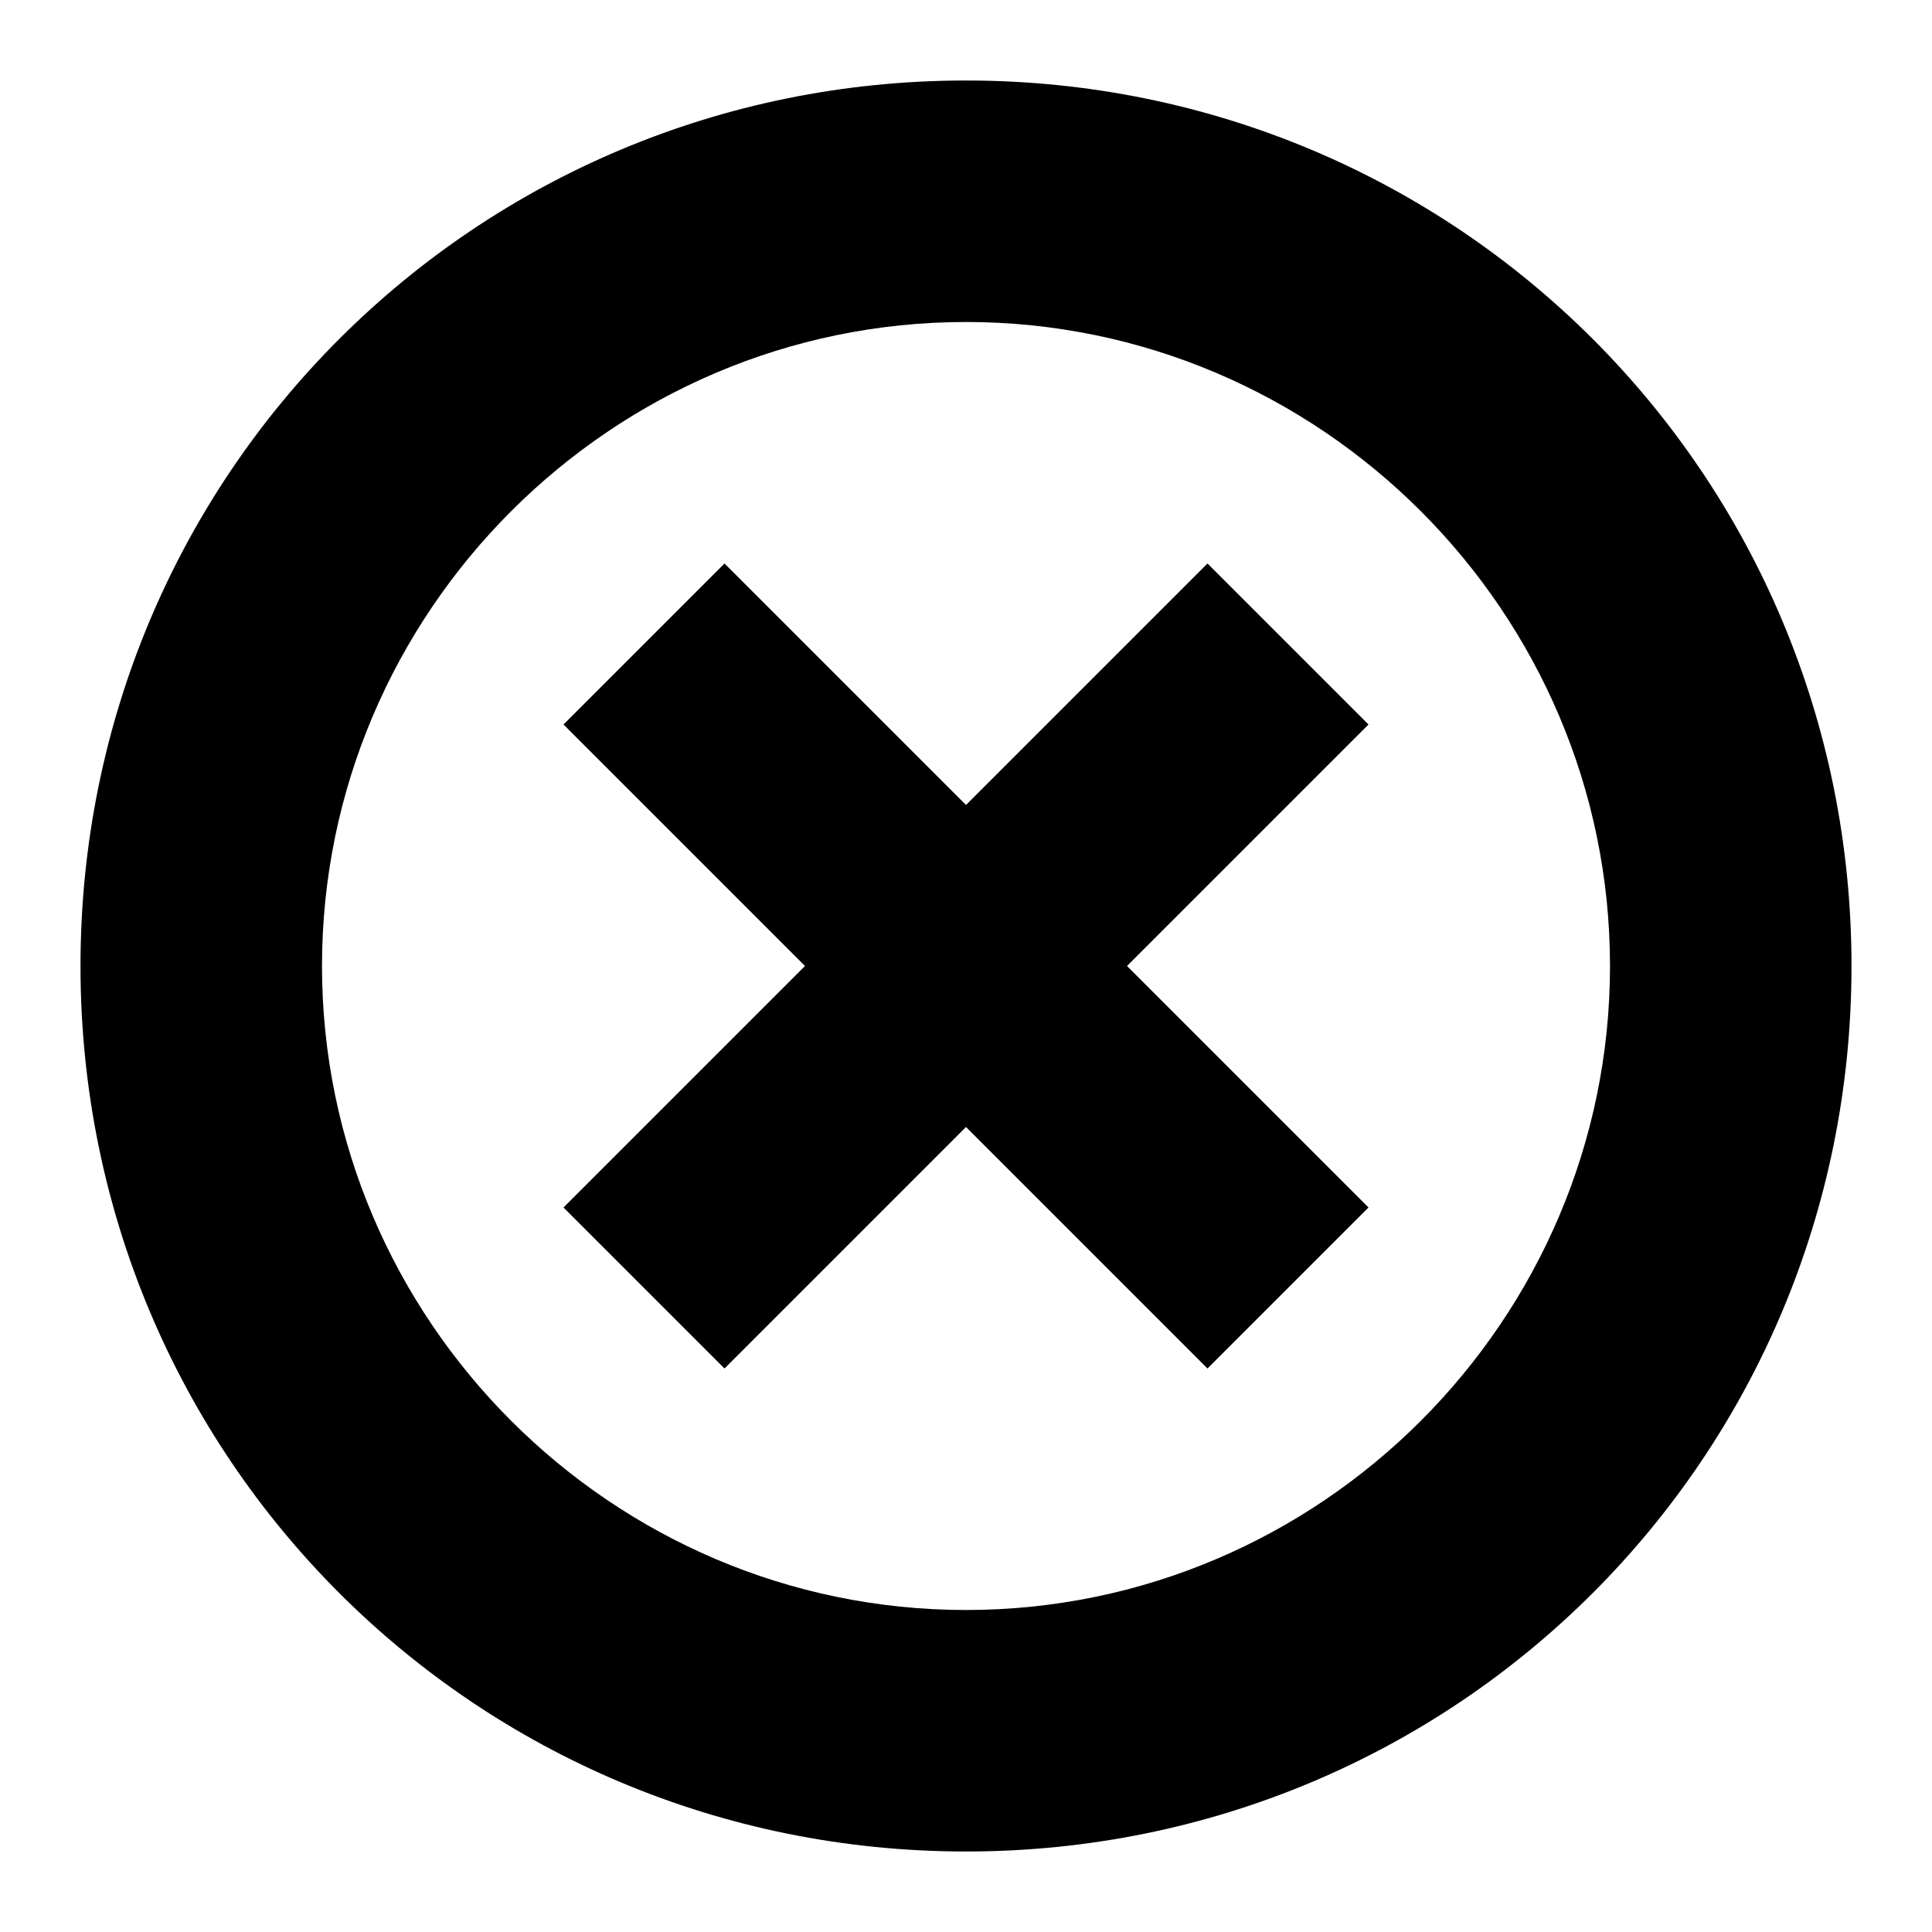 <svg width="24" height="24" viewBox="0 0 24 24" fill="none" xmlns="http://www.w3.org/2000/svg">
  <title>Circle x (outlined)</title>
  <g transform="matrix(
          1 0
          0 1
          1 1
        )"><path fill-rule="evenodd" clip-rule="evenodd" d="M 0 11 C 0 4.9 4.9 0 11 0 C 17.1 0 22 4.9 22 11 C 22 17.1 17.1 22 11 22 C 4.9 22 0 17.1 0 11 Z M 3 11 C 3 15.4 6.6 19 11 19 C 15.4 19 19 15.4 19 11 C 19 6.6 15.4 3 11 3 C 6.6 3 3 6.6 3 11 Z M 11 9 L 14 6 L 16 8 L 13 11 L 16 14 L 14 16 L 11 13 L 8 16 L 6 14 L 9 11 L 6 8 L 8 6 L 11 9 Z" fill="currentColor"/></g>
</svg>